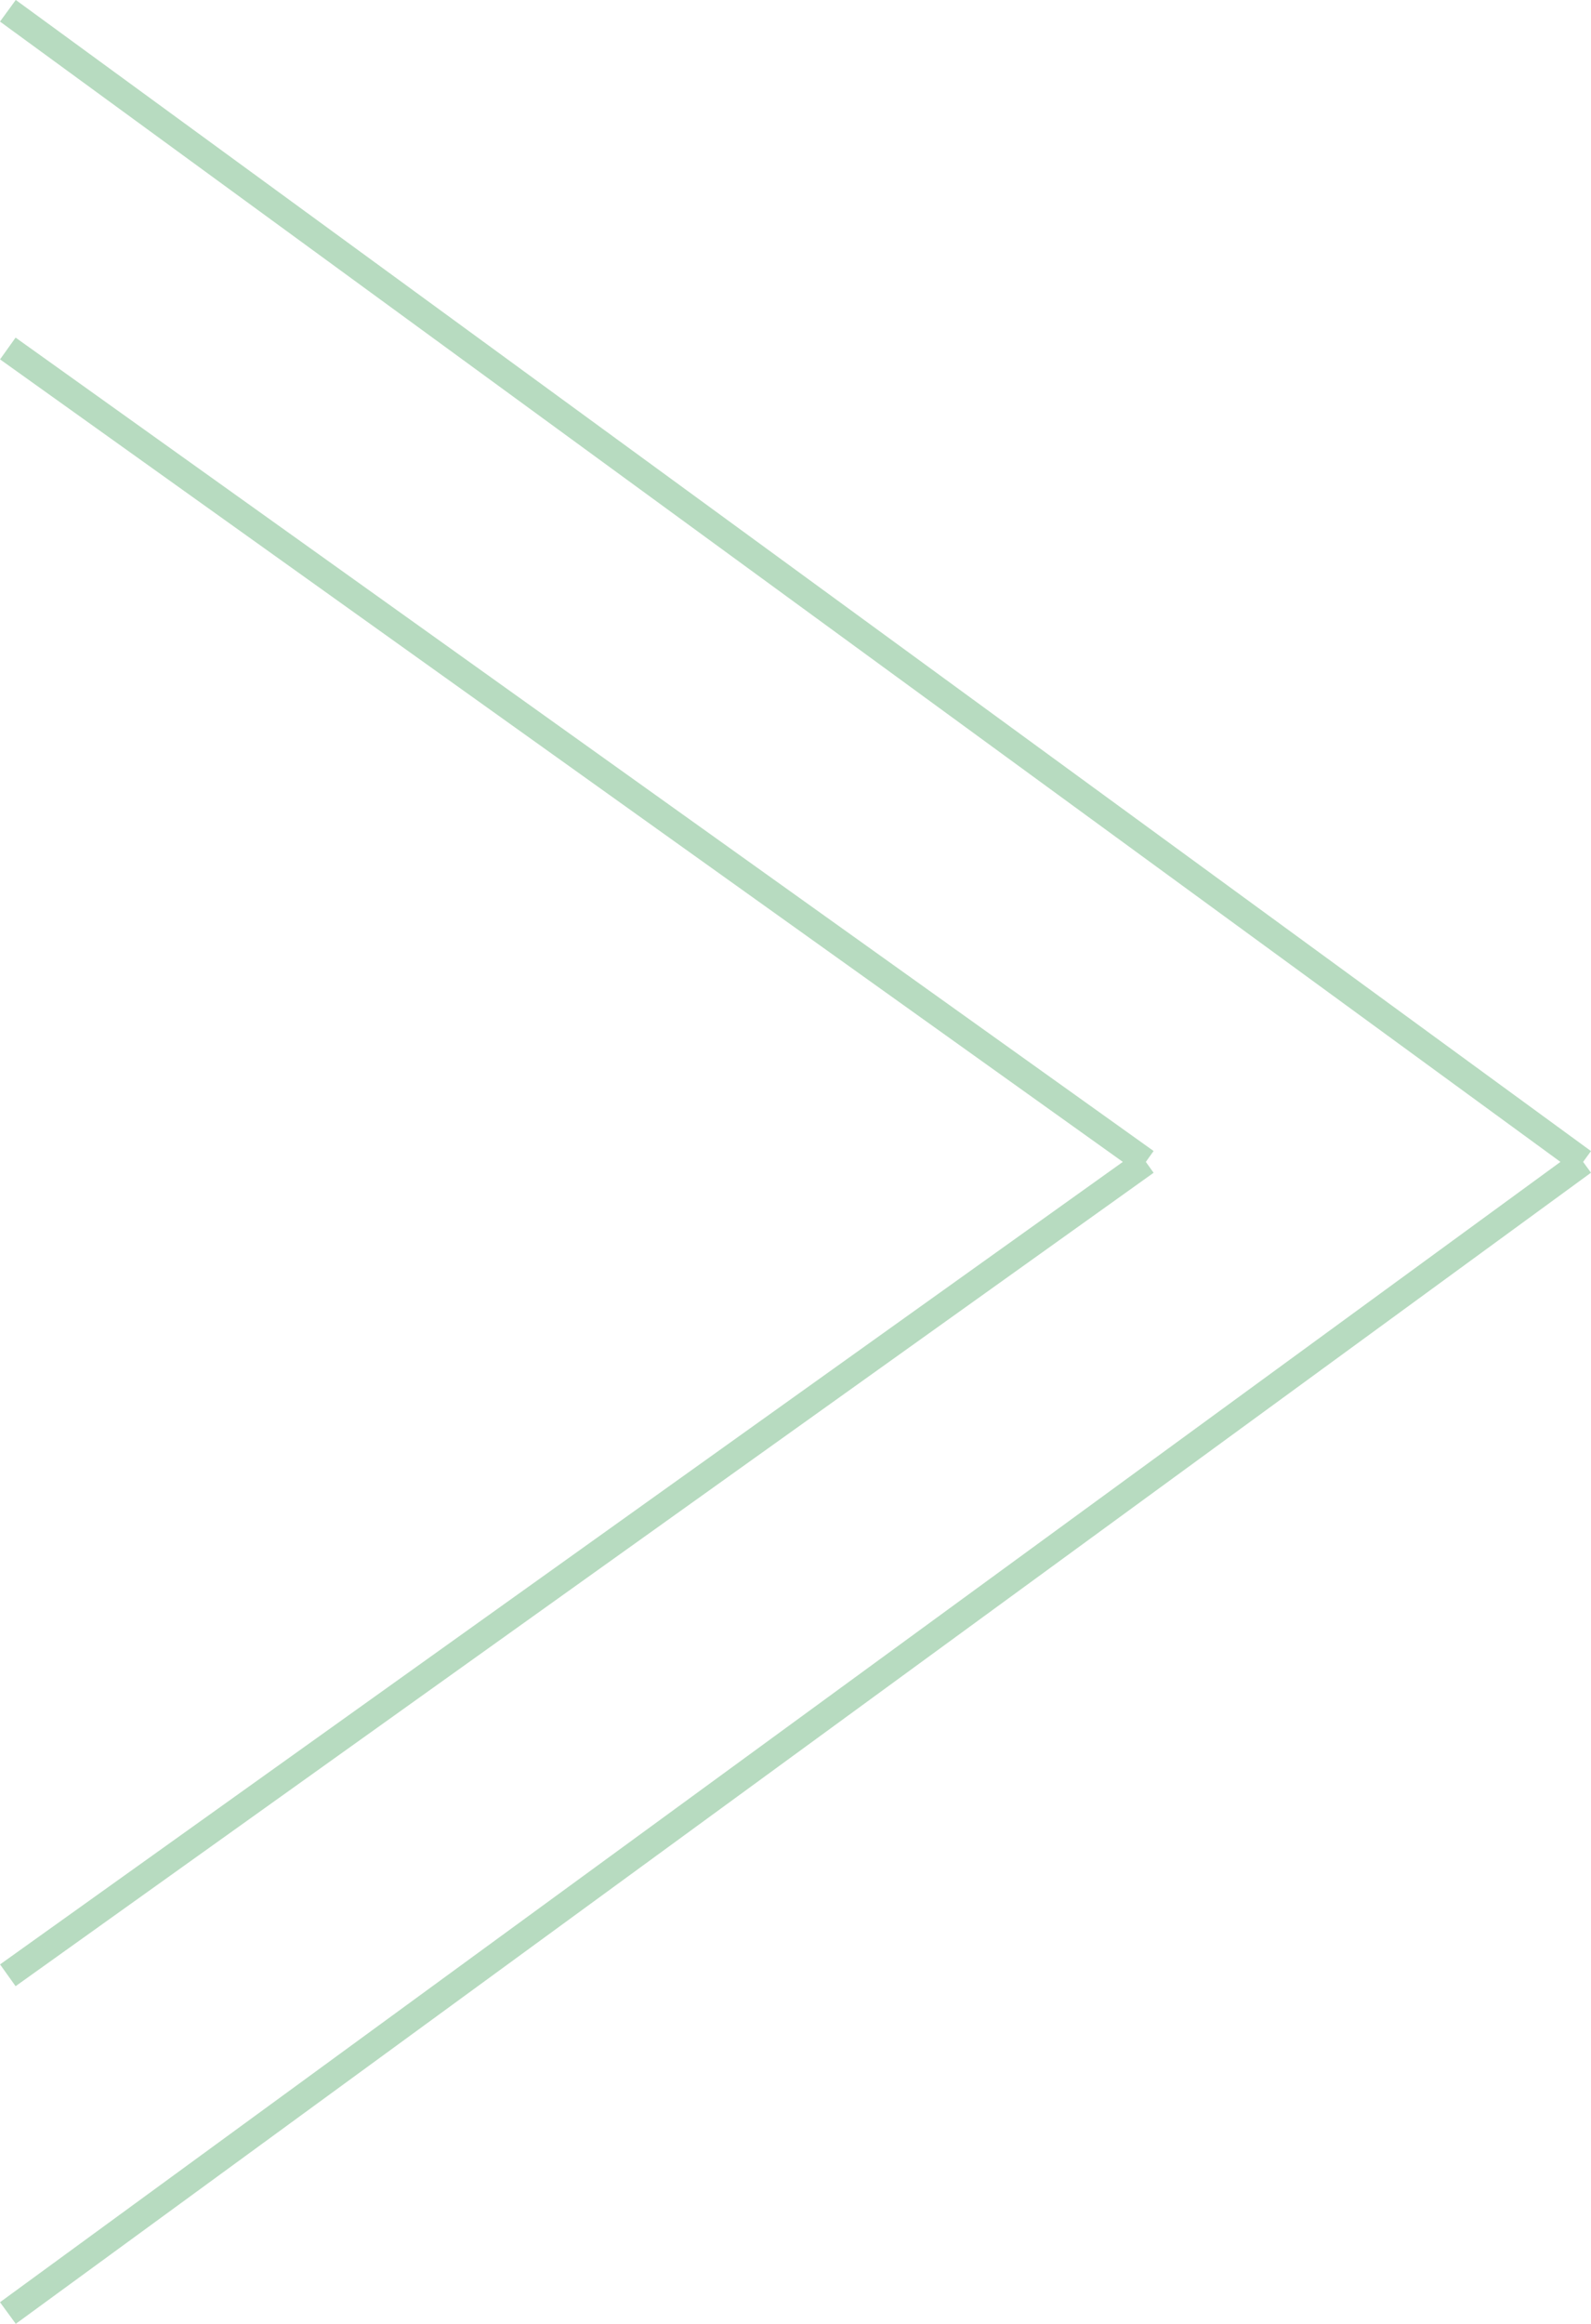 <svg xmlns="http://www.w3.org/2000/svg" width="23.799" height="34.735" viewBox="0 0 23.799 34.735">
  <g id="Grupo_242" data-name="Grupo 242" transform="translate(-1360.774 -10765.586)">
    <path id="Trazado_128" data-name="Trazado 128" d="M1001.562,859.388l23.563-17.206m0,0-23.563-17.206" transform="translate(359.33 9940.771)" fill="none" stroke="#b7dbc0" stroke-width="0.4"/>
    <path id="Trazado_129" data-name="Trazado 129" d="M1001.561,854.34l17.023-12.158m0,0-17.023-12.158" transform="translate(359.33 9940.771)" fill="none" stroke="#b7dbc0" stroke-width="0.4"/>
  </g>
</svg>
